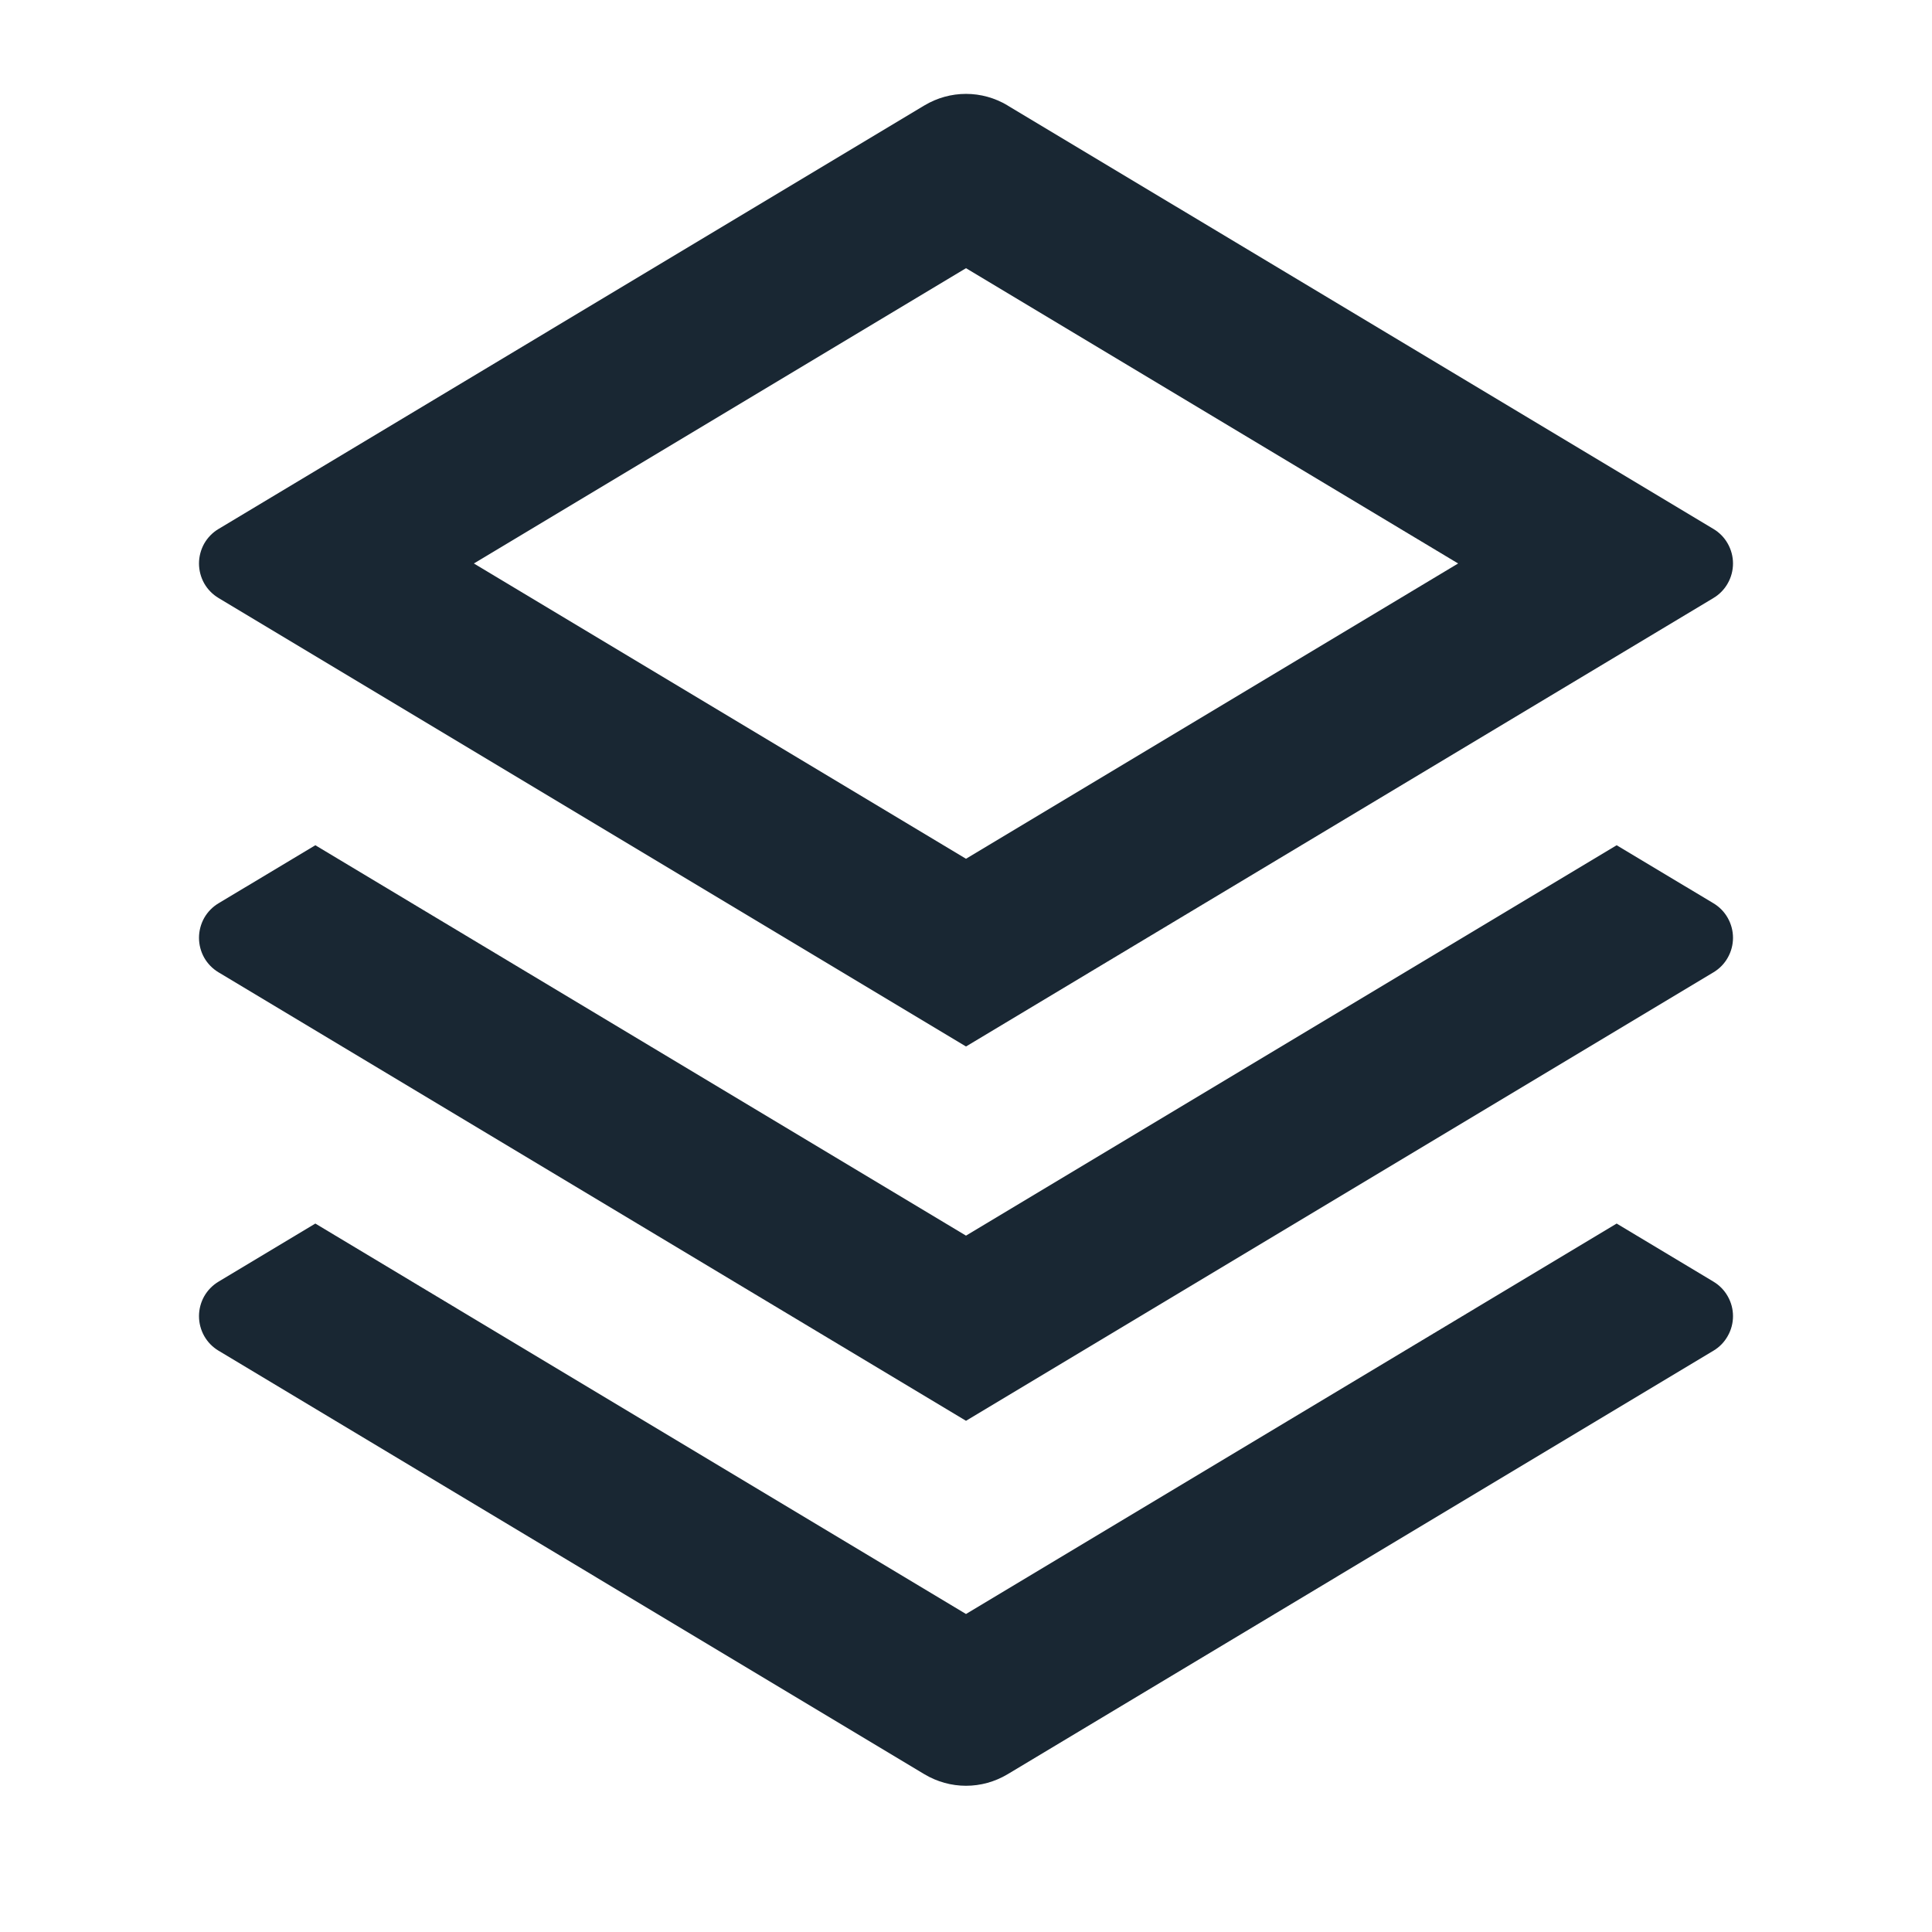 <svg width="32" height="32" viewBox="0 0 32 32" fill="none" xmlns="http://www.w3.org/2000/svg">
<g clip-path="url(#clip0_625_8811)">
<path d="M26.777 20.266L28.38 21.228C28.479 21.287 28.561 21.371 28.617 21.471C28.674 21.571 28.704 21.684 28.704 21.8C28.704 21.915 28.674 22.028 28.617 22.128C28.561 22.229 28.479 22.313 28.38 22.372L16.687 29.388C16.479 29.512 16.242 29.578 16 29.578C15.758 29.578 15.521 29.512 15.313 29.388L3.62 22.372C3.521 22.313 3.439 22.229 3.382 22.128C3.326 22.028 3.296 21.915 3.296 21.8C3.296 21.684 3.326 21.571 3.382 21.471C3.439 21.371 3.521 21.287 3.62 21.228L5.223 20.266L16 26.733L26.777 20.266V20.266ZM26.777 14L28.38 14.961C28.479 15.02 28.561 15.104 28.617 15.204C28.674 15.305 28.704 15.418 28.704 15.533C28.704 15.648 28.674 15.762 28.617 15.862C28.561 15.962 28.479 16.046 28.38 16.105L16 23.533L3.62 16.105C3.521 16.046 3.439 15.962 3.382 15.862C3.326 15.762 3.296 15.648 3.296 15.533C3.296 15.418 3.326 15.305 3.382 15.204C3.439 15.104 3.521 15.02 3.62 14.961L5.223 14L16 20.466L26.777 14ZM16.685 1.745L28.38 8.761C28.479 8.82 28.561 8.904 28.617 9.004C28.674 9.105 28.704 9.218 28.704 9.333C28.704 9.448 28.674 9.562 28.617 9.662C28.561 9.762 28.479 9.846 28.38 9.905L16 17.333L3.62 9.905C3.521 9.846 3.439 9.762 3.382 9.662C3.326 9.562 3.296 9.448 3.296 9.333C3.296 9.218 3.326 9.105 3.382 9.004C3.439 8.904 3.521 8.82 3.62 8.761L15.313 1.745C15.521 1.621 15.758 1.555 16 1.555C16.242 1.555 16.479 1.621 16.687 1.745H16.685ZM16 4.442L7.849 9.333L16 14.224L24.151 9.333L16 4.442Z" fill="#192733"/>
</g>
<defs>
<clipPath id="clip0_625_8811">
<rect width="32" height="32" fill="white"/>
</clipPath>
</defs>
</svg>
